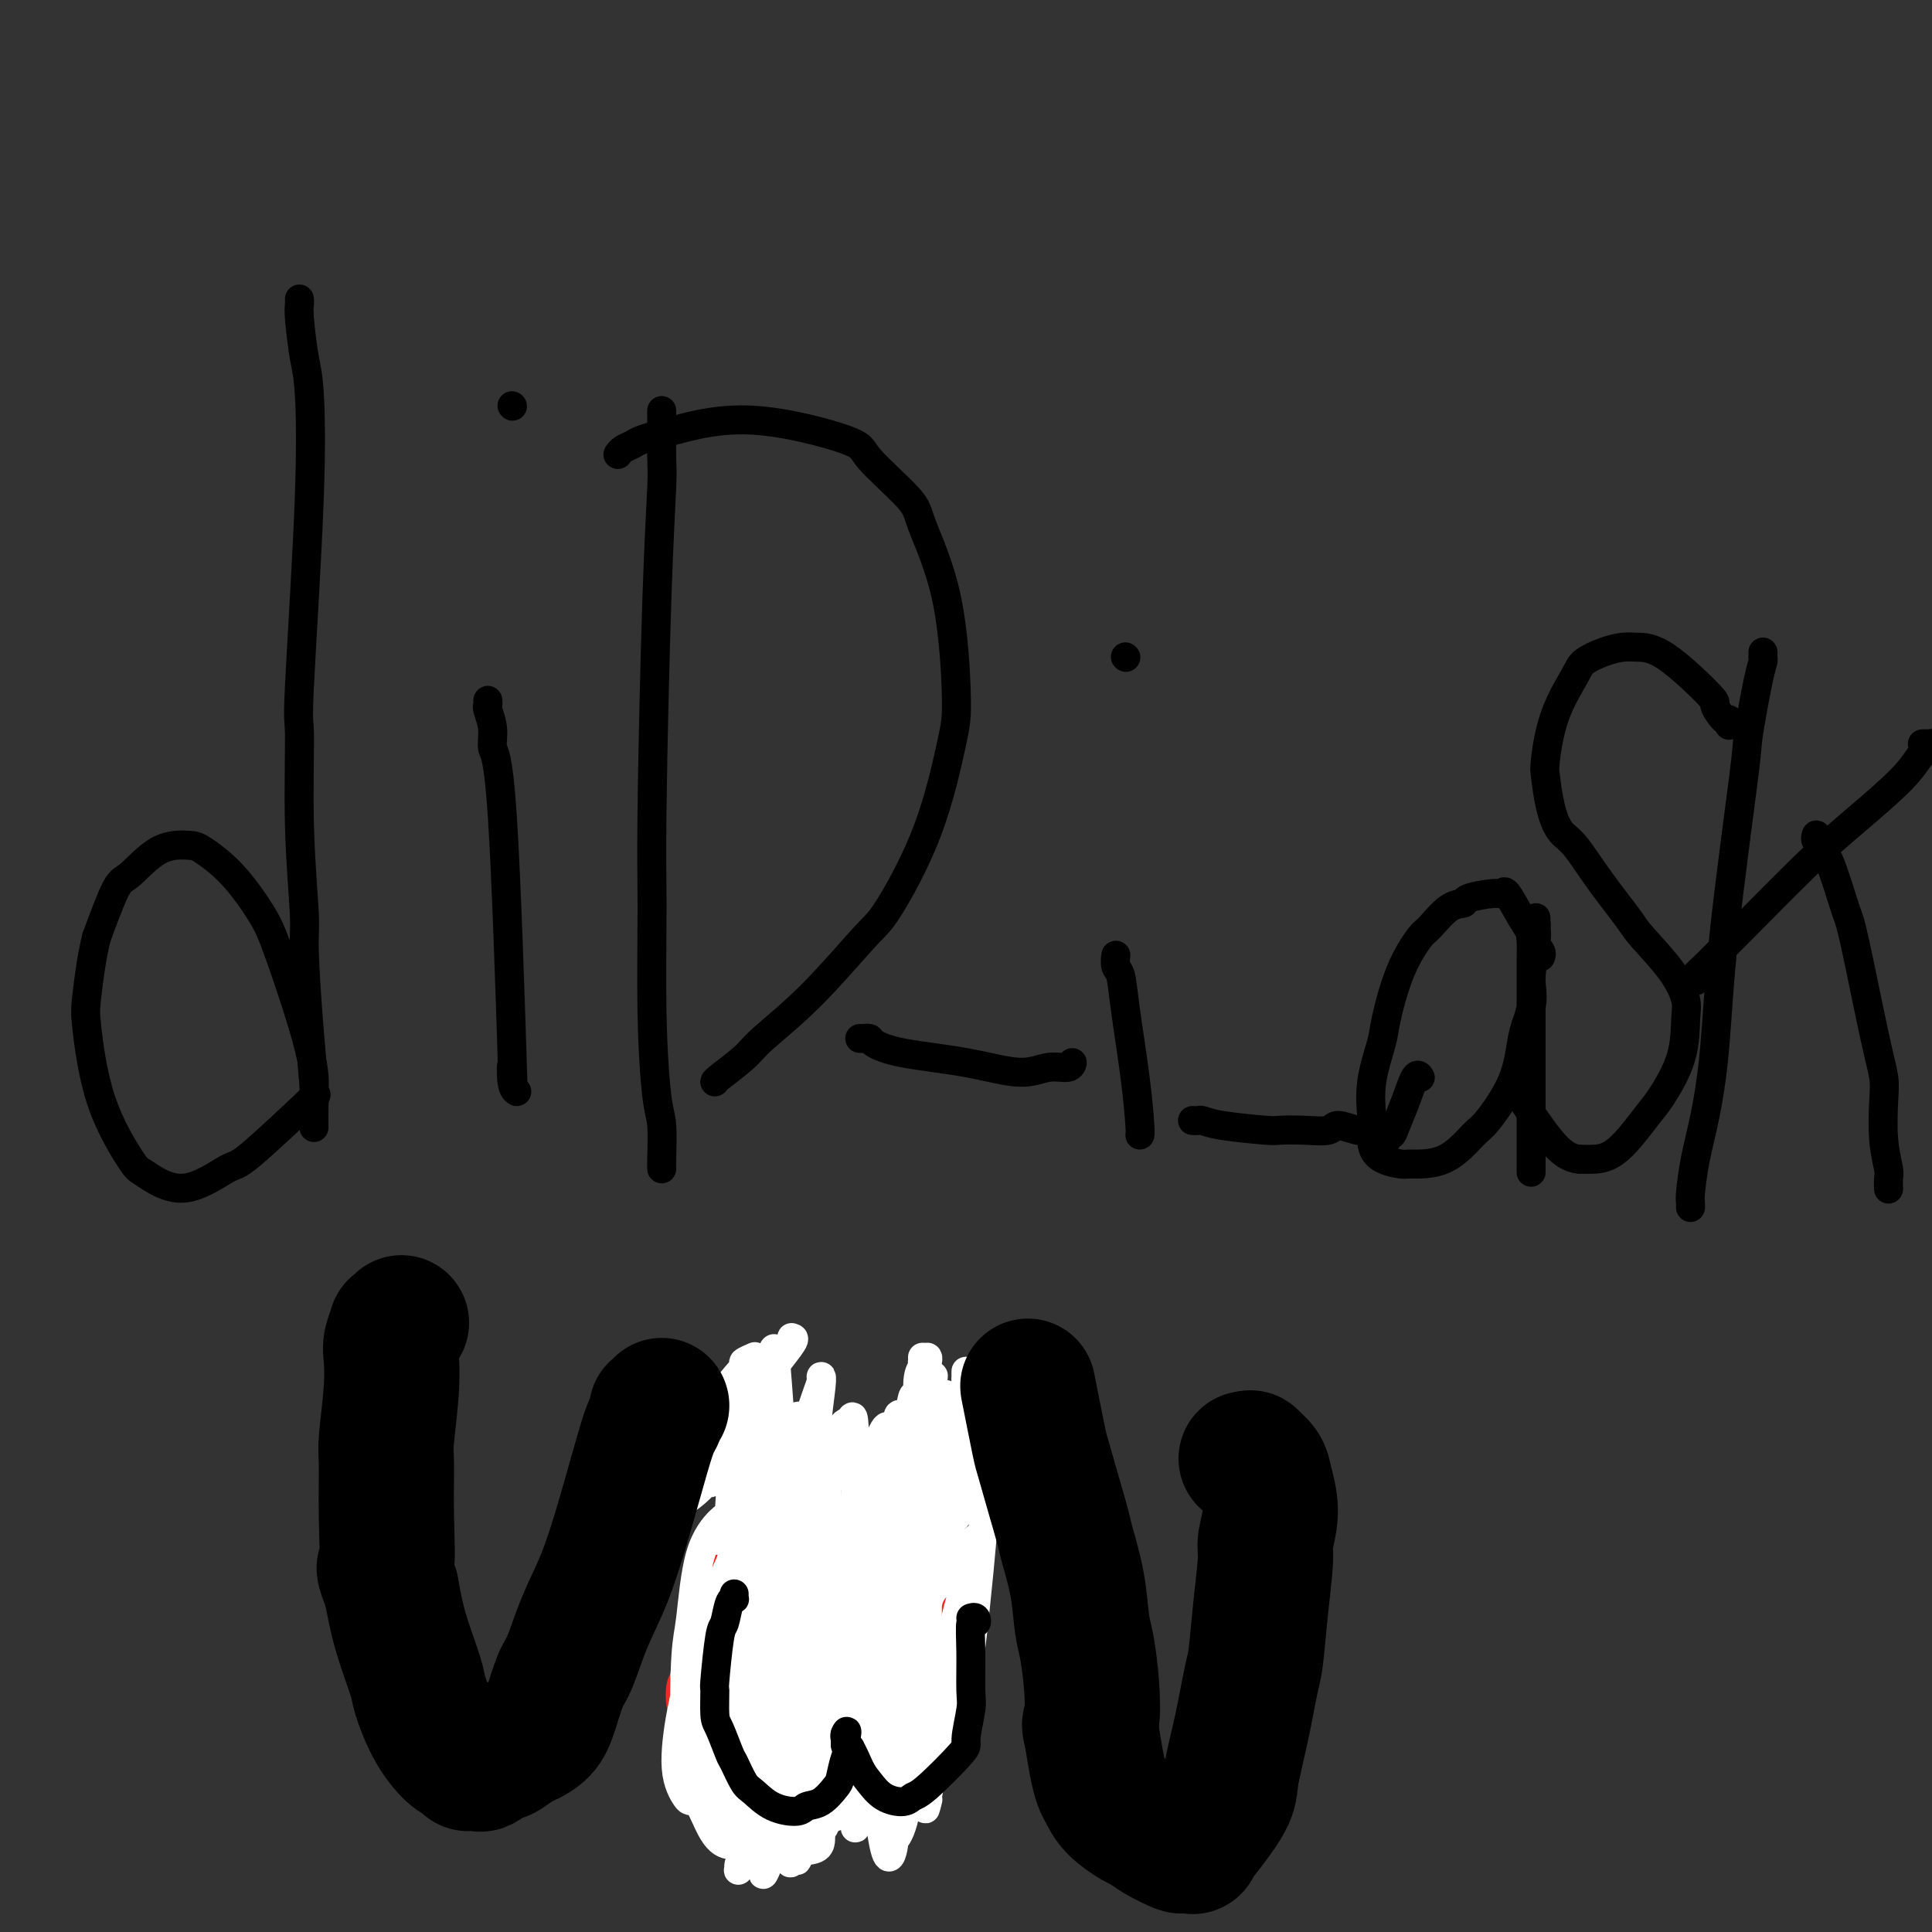 <svg viewBox='0 0 400 400' version='1.1' xmlns='http://www.w3.org/2000/svg' xmlns:xlink='http://www.w3.org/1999/xlink'><rect x="0" y="0" width="400" height="400" fill="#333333" stroke="none"/><g fill='none' stroke='#000000' stroke-width='6' stroke-linecap='round' stroke-linejoin='round'><path d='M62,62c-0.006,-0.080 -0.013,-0.159 0,0c0.013,0.159 0.044,0.558 0,1c-0.044,0.442 -0.163,0.927 0,3c0.163,2.073 0.608,5.736 1,8c0.392,2.264 0.731,3.131 1,7c0.269,3.869 0.468,10.742 0,23c-0.468,12.258 -1.604,29.903 -2,38c-0.396,8.097 -0.051,6.646 0,10c0.051,3.354 -0.193,11.514 0,19c0.193,7.486 0.822,14.296 1,18c0.178,3.704 -0.096,4.300 0,8c0.096,3.700 0.562,10.505 1,16c0.438,5.495 0.850,9.679 1,12c0.150,2.321 0.040,2.777 0,4c-0.040,1.223 -0.011,3.212 0,4c0.011,0.788 0.002,0.376 0,0c-0.002,-0.376 0.001,-0.716 0,-1c-0.001,-0.284 -0.006,-0.511 0,-1c0.006,-0.489 0.023,-1.239 0,-2c-0.023,-0.761 -0.086,-1.532 0,-3c0.086,-1.468 0.321,-3.633 -1,-9c-1.321,-5.367 -4.199,-13.935 -6,-19c-1.801,-5.065 -2.524,-6.626 -4,-9c-1.476,-2.374 -3.704,-5.561 -6,-8c-2.296,-2.439 -4.658,-4.132 -6,-5c-1.342,-0.868 -1.663,-0.912 -3,-1c-1.337,-0.088 -3.688,-0.219 -6,1c-2.312,1.219 -4.584,3.790 -6,5c-1.416,1.210 -1.976,1.060 -3,3c-1.024,1.940 -2.512,5.970 -4,10'/><path d='M20,194c-1.047,4.034 -1.666,9.119 -2,12c-0.334,2.881 -0.383,3.558 0,7c0.383,3.442 1.199,9.650 3,15c1.801,5.350 4.587,9.843 6,12c1.413,2.157 1.453,1.977 3,3c1.547,1.023 4.602,3.249 8,3c3.398,-0.249 7.137,-2.974 9,-4c1.863,-1.026 1.848,-0.353 5,-3c3.152,-2.647 9.472,-8.613 12,-11c2.528,-2.387 1.264,-1.193 0,0'/><path d='M101,145c0.034,0.401 0.067,0.801 0,1c-0.067,0.199 -0.235,0.196 0,1c0.235,0.804 0.872,2.414 1,4c0.128,1.586 -0.254,3.150 0,4c0.254,0.850 1.144,0.988 2,14c0.856,13.012 1.680,38.898 2,49c0.320,10.102 0.137,4.419 0,3c-0.137,-1.419 -0.229,1.426 0,3c0.229,1.574 0.780,1.878 1,2c0.220,0.122 0.110,0.061 0,0'/><path d='M106,84c0.000,0.000 0.100,0.100 0.1,0.1'/><path d='M137,85c0.000,0.327 0.001,0.654 0,1c-0.001,0.346 -0.003,0.711 0,1c0.003,0.289 0.011,0.502 0,2c-0.011,1.498 -0.041,4.281 0,6c0.041,1.719 0.154,2.373 0,6c-0.154,3.627 -0.574,10.228 -1,23c-0.426,12.772 -0.856,31.714 -1,43c-0.144,11.286 0.000,14.915 0,21c-0.000,6.085 -0.144,14.625 0,22c0.144,7.375 0.574,13.584 1,17c0.426,3.416 0.846,4.039 1,6c0.154,1.961 0.041,5.259 0,7c-0.041,1.741 -0.012,1.926 0,2c0.012,0.074 0.006,0.037 0,0'/><path d='M128,94c-0.060,0.088 -0.120,0.177 0,0c0.120,-0.177 0.420,-0.619 1,-1c0.580,-0.381 1.438,-0.702 2,-1c0.562,-0.298 0.826,-0.573 2,-1c1.174,-0.427 3.257,-1.005 7,-2c3.743,-0.995 9.146,-2.405 16,-2c6.854,0.405 15.160,2.626 19,4c3.840,1.374 3.215,1.900 5,4c1.785,2.100 5.980,5.772 8,8c2.020,2.228 1.864,3.010 3,6c1.136,2.990 3.563,8.188 5,15c1.437,6.812 1.885,15.238 2,20c0.115,4.762 -0.103,5.859 -1,10c-0.897,4.141 -2.474,11.325 -5,18c-2.526,6.675 -6.000,12.840 -8,16c-2.000,3.160 -2.526,3.316 -5,6c-2.474,2.684 -6.898,7.896 -11,12c-4.102,4.104 -7.884,7.100 -10,9c-2.116,1.900 -2.567,2.705 -4,4c-1.433,1.295 -3.847,3.079 -5,4c-1.153,0.921 -1.044,0.977 -1,1c0.044,0.023 0.022,0.011 0,0'/><path d='M178,215c0.452,-0.005 0.904,-0.009 1,0c0.096,0.009 -0.163,0.032 0,0c0.163,-0.032 0.748,-0.119 1,0c0.252,0.119 0.170,0.445 1,1c0.830,0.555 2.573,1.341 6,2c3.427,0.659 8.540,1.192 13,2c4.460,0.808 8.267,1.890 11,2c2.733,0.110 4.392,-0.754 6,-1c1.608,-0.246 3.164,0.126 4,0c0.836,-0.126 0.953,-0.750 1,-1c0.047,-0.250 0.023,-0.125 0,0'/><path d='M231,198c0.026,-0.198 0.052,-0.395 0,0c-0.052,0.395 -0.182,1.384 0,2c0.182,0.616 0.676,0.859 1,2c0.324,1.141 0.479,3.181 1,7c0.521,3.819 1.408,9.415 2,14c0.592,4.585 0.891,8.157 1,10c0.109,1.843 0.029,1.958 0,2c-0.029,0.042 -0.008,0.012 0,0c0.008,-0.012 0.004,-0.006 0,0'/><path d='M233,136c0.000,0.000 0.100,0.100 0.1,0.1'/><path d='M247,232c-0.097,-0.006 -0.194,-0.012 0,0c0.194,0.012 0.679,0.042 1,0c0.321,-0.042 0.478,-0.155 1,0c0.522,0.155 1.408,0.579 4,1c2.592,0.421 6.891,0.840 9,1c2.109,0.160 2.028,0.061 3,0c0.972,-0.061 2.996,-0.083 5,0c2.004,0.083 3.987,0.271 5,0c1.013,-0.271 1.055,-1.000 2,-1c0.945,0.000 2.793,0.731 4,1c1.207,0.269 1.773,0.077 2,0c0.227,-0.077 0.113,-0.038 0,0'/><path d='M287,236c0.026,0.122 0.051,0.243 0,0c-0.051,-0.243 -0.179,-0.851 0,-1c0.179,-0.149 0.665,0.160 1,0c0.335,-0.160 0.521,-0.789 1,-2c0.479,-1.211 1.253,-3.004 2,-5c0.747,-1.996 1.468,-4.195 2,-5c0.532,-0.805 0.875,-0.216 1,0c0.125,0.216 0.034,0.058 0,0c-0.034,-0.058 -0.010,-0.017 0,0c0.010,0.017 0.005,0.008 0,0'/><path d='M319,198c-0.035,0.083 -0.071,0.166 0,0c0.071,-0.166 0.247,-0.581 0,-1c-0.247,-0.419 -0.917,-0.840 -1,-1c-0.083,-0.160 0.420,-0.058 0,-1c-0.420,-0.942 -1.763,-2.929 -3,-5c-1.237,-2.071 -2.368,-4.225 -3,-5c-0.632,-0.775 -0.765,-0.169 -1,0c-0.235,0.169 -0.570,-0.098 -2,0c-1.430,0.098 -3.953,0.561 -5,1c-1.047,0.439 -0.618,0.853 -1,1c-0.382,0.147 -1.573,0.028 -3,1c-1.427,0.972 -3.088,3.036 -4,4c-0.912,0.964 -1.075,0.828 -2,2c-0.925,1.172 -2.612,3.652 -4,7c-1.388,3.348 -2.477,7.566 -3,10c-0.523,2.434 -0.481,3.086 -1,5c-0.519,1.914 -1.599,5.091 -2,8c-0.401,2.909 -0.123,5.550 0,7c0.123,1.450 0.092,1.710 0,3c-0.092,1.290 -0.246,3.610 1,5c1.246,1.390 3.892,1.849 5,2c1.108,0.151 0.678,-0.007 2,0c1.322,0.007 4.396,0.179 7,-1c2.604,-1.179 4.739,-3.708 6,-5c1.261,-1.292 1.647,-1.346 3,-3c1.353,-1.654 3.672,-4.907 5,-8c1.328,-3.093 1.665,-6.027 2,-8c0.335,-1.973 0.667,-2.987 1,-4'/><path d='M316,212c1.868,-5.150 1.036,-6.525 1,-9c-0.036,-2.475 0.722,-6.051 1,-8c0.278,-1.949 0.075,-2.270 0,-3c-0.075,-0.730 -0.024,-1.868 0,-2c0.024,-0.132 0.021,0.740 0,1c-0.021,0.260 -0.058,-0.094 0,0c0.058,0.094 0.212,0.635 0,1c-0.212,0.365 -0.789,0.555 -1,1c-0.211,0.445 -0.057,1.146 0,2c0.057,0.854 0.015,1.860 0,5c-0.015,3.140 -0.004,8.414 0,12c0.004,3.586 0.001,5.483 0,11c-0.001,5.517 -0.000,14.655 0,18c0.000,3.345 0.000,0.897 0,0c-0.000,-0.897 -0.000,-0.241 0,0c0.000,0.241 0.000,0.069 0,0c-0.000,-0.069 -0.000,-0.034 0,0'/><path d='M358,150c-0.012,0.138 -0.024,0.275 0,0c0.024,-0.275 0.083,-0.964 0,-1c-0.083,-0.036 -0.308,0.579 -1,0c-0.692,-0.579 -1.850,-2.352 -2,-3c-0.150,-0.648 0.709,-0.172 -1,-2c-1.709,-1.828 -5.985,-5.962 -9,-8c-3.015,-2.038 -4.770,-1.980 -6,-2c-1.230,-0.020 -1.936,-0.117 -3,0c-1.064,0.117 -2.485,0.447 -4,1c-1.515,0.553 -3.125,1.328 -4,2c-0.875,0.672 -1.017,1.242 -2,3c-0.983,1.758 -2.808,4.705 -4,8c-1.192,3.295 -1.751,6.938 -2,9c-0.249,2.062 -0.187,2.543 0,4c0.187,1.457 0.498,3.889 1,6c0.502,2.111 1.195,3.902 2,5c0.805,1.098 1.724,1.502 3,3c1.276,1.498 2.910,4.088 5,7c2.090,2.912 4.637,6.144 6,8c1.363,1.856 1.542,2.334 3,4c1.458,1.666 4.195,4.519 6,7c1.805,2.481 2.677,4.589 3,6c0.323,1.411 0.096,2.126 0,4c-0.096,1.874 -0.063,4.909 -1,8c-0.937,3.091 -2.845,6.240 -4,8c-1.155,1.760 -1.557,2.132 -3,4c-1.443,1.868 -3.927,5.234 -6,7c-2.073,1.766 -3.735,1.933 -5,2c-1.265,0.067 -2.132,0.033 -3,0'/><path d='M327,240c-2.298,-0.179 -4.042,-1.625 -6,-4c-1.958,-2.375 -4.131,-5.679 -5,-7c-0.869,-1.321 -0.435,-0.661 0,0'/><path d='M365,135c0.004,0.443 0.008,0.887 0,1c-0.008,0.113 -0.027,-0.103 0,0c0.027,0.103 0.099,0.526 0,1c-0.099,0.474 -0.368,0.998 -1,4c-0.632,3.002 -1.625,8.481 -2,11c-0.375,2.519 -0.131,2.078 -1,9c-0.869,6.922 -2.849,21.206 -4,32c-1.151,10.794 -1.471,18.096 -2,24c-0.529,5.904 -1.266,10.409 -2,14c-0.734,3.591 -1.465,6.269 -2,9c-0.535,2.731 -0.875,5.516 -1,7c-0.125,1.484 -0.034,1.669 0,2c0.034,0.331 0.010,0.809 0,1c-0.010,0.191 -0.005,0.096 0,0'/><path d='M351,203c0.051,0.062 0.102,0.125 0,0c-0.102,-0.125 -0.358,-0.436 0,-1c0.358,-0.564 1.328,-1.381 2,-2c0.672,-0.619 1.044,-1.039 2,-2c0.956,-0.961 2.496,-2.464 6,-6c3.504,-3.536 8.971,-9.104 13,-13c4.029,-3.896 6.620,-6.119 10,-9c3.380,-2.881 7.547,-6.418 10,-9c2.453,-2.582 3.190,-4.209 4,-5c0.810,-0.791 1.691,-0.748 2,-1c0.309,-0.252 0.044,-0.800 0,-1c-0.044,-0.200 0.133,-0.054 0,0c-0.133,0.054 -0.574,0.014 -1,0c-0.426,-0.014 -0.836,-0.004 -1,0c-0.164,0.004 -0.082,0.002 0,0'/><path d='M376,173c0.033,-0.118 0.066,-0.235 0,0c-0.066,0.235 -0.232,0.823 0,1c0.232,0.177 0.861,-0.056 1,0c0.139,0.056 -0.212,0.400 0,1c0.212,0.600 0.989,1.455 2,4c1.011,2.545 2.257,6.782 3,9c0.743,2.218 0.983,2.419 2,7c1.017,4.581 2.812,13.542 4,19c1.188,5.458 1.768,7.412 2,9c0.232,1.588 0.115,2.811 0,5c-0.115,2.189 -0.227,5.343 0,8c0.227,2.657 0.793,4.817 1,6c0.207,1.183 0.056,1.389 0,2c-0.056,0.611 -0.015,1.626 0,2c0.015,0.374 0.004,0.107 0,0c-0.004,-0.107 -0.002,-0.053 0,0'/></g>
<g fill='none' stroke='#EE2B24' stroke-width='6' stroke-linecap='round' stroke-linejoin='round'><path d='M87,272c0.087,0.318 0.174,0.636 0,1c-0.174,0.364 -0.609,0.774 -1,1c-0.391,0.226 -0.738,0.268 -1,1c-0.262,0.732 -0.439,2.154 -1,6c-0.561,3.846 -1.506,10.115 -2,13c-0.494,2.885 -0.536,2.387 -1,10c-0.464,7.613 -1.351,23.336 -1,34c0.351,10.664 1.941,16.268 3,19c1.059,2.732 1.586,2.591 3,4c1.414,1.409 3.713,4.368 6,6c2.287,1.632 4.562,1.937 6,2c1.438,0.063 2.040,-0.118 4,-1c1.960,-0.882 5.278,-2.467 8,-5c2.722,-2.533 4.848,-6.016 6,-8c1.152,-1.984 1.331,-2.471 2,-5c0.669,-2.529 1.828,-7.101 3,-13c1.172,-5.899 2.356,-13.125 3,-17c0.644,-3.875 0.747,-4.397 1,-8c0.253,-3.603 0.656,-10.286 1,-15c0.344,-4.714 0.628,-7.459 1,-9c0.372,-1.541 0.832,-1.877 1,-2c0.168,-0.123 0.045,-0.033 0,0c-0.045,0.033 -0.012,0.009 0,0c0.012,-0.009 0.003,-0.003 0,0c-0.003,0.003 -0.002,0.001 0,0'/><path d='M151,306c0.026,0.338 0.052,0.676 0,1c-0.052,0.324 -0.183,0.634 0,1c0.183,0.366 0.679,0.788 1,2c0.321,1.212 0.466,3.214 1,7c0.534,3.786 1.457,9.356 2,14c0.543,4.644 0.706,8.364 1,13c0.294,4.636 0.720,10.190 1,14c0.280,3.810 0.415,5.877 1,8c0.585,2.123 1.619,4.301 2,5c0.381,0.699 0.109,-0.083 0,0c-0.109,0.083 -0.054,1.030 0,1c0.054,-0.030 0.107,-1.039 0,-1c-0.107,0.039 -0.375,1.125 0,1c0.375,-0.125 1.394,-1.461 2,-2c0.606,-0.539 0.800,-0.280 1,-1c0.200,-0.720 0.407,-2.418 1,-4c0.593,-1.582 1.573,-3.047 2,-4c0.427,-0.953 0.300,-1.394 1,-3c0.700,-1.606 2.226,-4.378 3,-6c0.774,-1.622 0.796,-2.095 1,-3c0.204,-0.905 0.590,-2.244 1,-3c0.410,-0.756 0.845,-0.931 1,-1c0.155,-0.069 0.029,-0.033 0,0c-0.029,0.033 0.037,0.064 0,0c-0.037,-0.064 -0.178,-0.221 0,0c0.178,0.221 0.677,0.822 1,1c0.323,0.178 0.472,-0.068 1,1c0.528,1.068 1.437,3.448 2,5c0.563,1.552 0.782,2.276 1,3'/><path d='M178,355c1.770,3.704 3.196,8.465 4,11c0.804,2.535 0.986,2.843 1,3c0.014,0.157 -0.140,0.161 0,0c0.140,-0.161 0.575,-0.489 1,0c0.425,0.489 0.839,1.793 1,2c0.161,0.207 0.069,-0.684 0,-1c-0.069,-0.316 -0.114,-0.059 0,0c0.114,0.059 0.388,-0.081 1,-2c0.612,-1.919 1.564,-5.619 2,-7c0.436,-1.381 0.357,-0.445 1,-5c0.643,-4.555 2.008,-14.601 3,-21c0.992,-6.399 1.610,-9.150 2,-11c0.390,-1.850 0.553,-2.800 1,-5c0.447,-2.200 1.178,-5.651 2,-8c0.822,-2.349 1.736,-3.596 2,-4c0.264,-0.404 -0.122,0.035 0,0c0.122,-0.035 0.751,-0.545 1,-1c0.249,-0.455 0.118,-0.854 0,-1c-0.118,-0.146 -0.224,-0.039 0,0c0.224,0.039 0.778,0.011 1,0c0.222,-0.011 0.111,-0.006 0,0'/><path d='M214,296c0.002,0.430 0.005,0.860 0,1c-0.005,0.140 -0.016,-0.009 0,0c0.016,0.009 0.060,0.177 0,1c-0.060,0.823 -0.223,2.299 0,5c0.223,2.701 0.830,6.625 1,9c0.170,2.375 -0.099,3.200 0,8c0.099,4.800 0.566,13.574 1,20c0.434,6.426 0.837,10.504 1,13c0.163,2.496 0.087,3.410 1,6c0.913,2.590 2.815,6.855 5,10c2.185,3.145 4.653,5.168 6,6c1.347,0.832 1.574,0.473 3,1c1.426,0.527 4.052,1.942 6,3c1.948,1.058 3.216,1.761 4,2c0.784,0.239 1.082,0.015 2,0c0.918,-0.015 2.455,0.179 4,-1c1.545,-1.179 3.097,-3.732 4,-5c0.903,-1.268 1.155,-1.250 2,-3c0.845,-1.750 2.282,-5.267 3,-9c0.718,-3.733 0.717,-7.682 1,-10c0.283,-2.318 0.850,-3.005 1,-6c0.150,-2.995 -0.118,-8.298 0,-14c0.118,-5.702 0.620,-11.805 1,-15c0.380,-3.195 0.638,-3.483 1,-6c0.362,-2.517 0.829,-7.262 1,-10c0.171,-2.738 0.046,-3.468 0,-4c-0.046,-0.532 -0.013,-0.866 0,-1c0.013,-0.134 0.007,-0.067 0,0'/><path d='M262,297c0.774,-10.215 0.207,-2.751 0,0c-0.207,2.751 -0.056,0.789 0,0c0.056,-0.789 0.015,-0.405 0,0c-0.015,0.405 -0.004,0.830 0,1c0.004,0.170 0.002,0.085 0,0'/></g>
<g fill='none' stroke='#FFFFFF' stroke-width='6' stroke-linecap='round' stroke-linejoin='round'><path d='M187,293c0.122,0.051 0.244,0.101 0,0c-0.244,-0.101 -0.853,-0.354 -1,0c-0.147,0.354 0.168,1.316 0,3c-0.168,1.684 -0.818,4.091 -1,6c-0.182,1.909 0.105,3.322 0,7c-0.105,3.678 -0.602,9.623 -1,19c-0.398,9.377 -0.696,22.188 -1,28c-0.304,5.812 -0.614,4.626 -1,6c-0.386,1.374 -0.847,5.308 -1,7c-0.153,1.692 0.001,1.141 0,1c-0.001,-0.141 -0.159,0.129 0,0c0.159,-0.129 0.635,-0.657 1,-2c0.365,-1.343 0.620,-3.501 1,-5c0.380,-1.499 0.885,-2.340 1,-4c0.115,-1.660 -0.162,-4.140 1,-17c1.162,-12.860 3.761,-36.102 5,-46c1.239,-9.898 1.117,-6.454 1,-6c-0.117,0.454 -0.227,-2.081 0,-4c0.227,-1.919 0.793,-3.220 1,-4c0.207,-0.780 0.056,-1.038 0,-1c-0.056,0.038 -0.015,0.373 0,1c0.015,0.627 0.005,1.547 0,2c-0.005,0.453 -0.004,0.441 0,1c0.004,0.559 0.011,1.689 0,5c-0.011,3.311 -0.042,8.801 0,11c0.042,2.199 0.156,1.105 0,9c-0.156,7.895 -0.580,24.779 -1,36c-0.420,11.221 -0.834,16.777 -1,19c-0.166,2.223 -0.083,1.111 0,0'/><path d='M190,365c-0.372,12.733 -0.303,3.065 0,-1c0.303,-4.065 0.839,-2.526 1,-2c0.161,0.526 -0.054,0.038 0,-1c0.054,-1.038 0.378,-2.627 1,-6c0.622,-3.373 1.541,-8.529 2,-12c0.459,-3.471 0.459,-5.256 1,-12c0.541,-6.744 1.624,-18.446 2,-23c0.376,-4.554 0.045,-1.960 0,-1c-0.045,0.960 0.196,0.285 0,0c-0.196,-0.285 -0.831,-0.179 -1,0c-0.169,0.179 0.127,0.432 0,1c-0.127,0.568 -0.676,1.449 -1,2c-0.324,0.551 -0.423,0.770 -1,4c-0.577,3.230 -1.633,9.470 -2,12c-0.367,2.530 -0.046,1.349 -1,9c-0.954,7.651 -3.184,24.132 -4,31c-0.816,6.868 -0.219,4.122 0,4c0.219,-0.122 0.059,2.381 0,3c-0.059,0.619 -0.017,-0.646 0,-1c0.017,-0.354 0.008,0.204 0,0c-0.008,-0.204 -0.017,-1.171 0,-3c0.017,-1.829 0.058,-4.522 0,-6c-0.058,-1.478 -0.215,-1.742 0,-6c0.215,-4.258 0.801,-12.511 1,-21c0.199,-8.489 0.011,-17.213 0,-21c-0.011,-3.787 0.156,-2.636 0,-3c-0.156,-0.364 -0.636,-2.241 -1,-3c-0.364,-0.759 -0.613,-0.399 -1,0c-0.387,0.399 -0.912,0.838 -1,1c-0.088,0.162 0.261,0.046 0,1c-0.261,0.954 -1.130,2.977 -2,5'/><path d='M183,316c-1.335,3.182 -2.673,7.635 -3,9c-0.327,1.365 0.356,-0.360 -1,8c-1.356,8.360 -4.753,26.804 -6,34c-1.247,7.196 -0.344,3.145 0,2c0.344,-1.145 0.130,0.617 0,1c-0.130,0.383 -0.176,-0.613 0,-1c0.176,-0.387 0.572,-0.165 1,-1c0.428,-0.835 0.886,-2.728 1,-4c0.114,-1.272 -0.115,-1.923 0,-3c0.115,-1.077 0.575,-2.580 1,-5c0.425,-2.420 0.815,-5.758 1,-17c0.185,-11.242 0.165,-30.390 0,-39c-0.165,-8.610 -0.475,-6.682 -1,-6c-0.525,0.682 -1.266,0.120 -2,2c-0.734,1.880 -1.462,6.204 -2,8c-0.538,1.796 -0.887,1.063 -1,7c-0.113,5.937 0.008,18.543 0,29c-0.008,10.457 -0.145,18.765 0,23c0.145,4.235 0.574,4.397 1,6c0.426,1.603 0.850,4.647 1,6c0.150,1.353 0.026,1.014 0,1c-0.026,-0.014 0.047,0.296 0,0c-0.047,-0.296 -0.213,-1.199 0,-2c0.213,-0.801 0.804,-1.499 1,-2c0.196,-0.501 -0.003,-0.804 0,-2c0.003,-1.196 0.208,-3.285 0,-8c-0.208,-4.715 -0.829,-12.056 -1,-16c-0.171,-3.944 0.109,-4.490 -1,-13c-1.109,-8.510 -3.606,-24.983 -6,-31c-2.394,-6.017 -4.684,-1.576 -6,1c-1.316,2.576 -1.658,3.288 -2,4'/><path d='M158,307c-1.958,3.106 -2.852,8.371 -4,15c-1.148,6.629 -2.550,14.623 -3,19c-0.450,4.377 0.053,5.137 0,9c-0.053,3.863 -0.662,10.828 0,16c0.662,5.172 2.595,8.550 3,11c0.405,2.450 -0.719,3.972 2,5c2.719,1.028 9.280,1.563 12,1c2.720,-0.563 1.599,-2.222 2,-6c0.401,-3.778 2.326,-9.673 3,-17c0.674,-7.327 0.098,-16.084 0,-21c-0.098,-4.916 0.282,-5.989 0,-11c-0.282,-5.011 -1.225,-13.959 -2,-20c-0.775,-6.041 -1.382,-9.175 -2,-11c-0.618,-1.825 -1.249,-2.340 -2,-3c-0.751,-0.660 -1.624,-1.465 -3,0c-1.376,1.465 -3.257,5.201 -4,7c-0.743,1.799 -0.348,1.663 -1,6c-0.652,4.337 -2.349,13.149 -3,21c-0.651,7.851 -0.254,14.742 0,19c0.254,4.258 0.366,5.884 1,10c0.634,4.116 1.792,10.721 3,15c1.208,4.279 2.468,6.233 3,7c0.532,0.767 0.336,0.349 1,0c0.664,-0.349 2.188,-0.627 3,-3c0.812,-2.373 0.910,-6.839 1,-9c0.090,-2.161 0.170,-2.015 0,-8c-0.170,-5.985 -0.592,-18.099 -2,-28c-1.408,-9.901 -3.802,-17.589 -5,-22c-1.198,-4.411 -1.199,-5.546 -2,-8c-0.801,-2.454 -2.400,-6.227 -4,-10'/><path d='M155,291c-1.880,-6.211 -1.079,-1.738 -1,0c0.079,1.738 -0.563,0.741 -1,1c-0.437,0.259 -0.670,1.773 -1,6c-0.330,4.227 -0.759,11.168 -1,15c-0.241,3.832 -0.294,4.557 0,11c0.294,6.443 0.937,18.606 2,27c1.063,8.394 2.547,13.019 4,17c1.453,3.981 2.876,7.318 4,9c1.124,1.682 1.948,1.710 3,1c1.052,-0.710 2.333,-2.156 3,-3c0.667,-0.844 0.720,-1.085 1,-4c0.280,-2.915 0.786,-8.505 0,-16c-0.786,-7.495 -2.865,-16.897 -4,-22c-1.135,-5.103 -1.327,-5.907 -2,-10c-0.673,-4.093 -1.825,-11.476 -3,-17c-1.175,-5.524 -2.371,-9.191 -3,-11c-0.629,-1.809 -0.690,-1.760 -1,-2c-0.310,-0.240 -0.867,-0.769 -1,0c-0.133,0.769 0.160,2.836 0,4c-0.160,1.164 -0.772,1.424 -1,3c-0.228,1.576 -0.072,4.467 0,10c0.072,5.533 0.058,13.707 0,20c-0.058,6.293 -0.161,10.705 1,18c1.161,7.295 3.586,17.473 5,22c1.414,4.527 1.818,3.403 2,3c0.182,-0.403 0.144,-0.087 1,0c0.856,0.087 2.608,-0.057 4,-3c1.392,-2.943 2.425,-8.686 3,-12c0.575,-3.314 0.693,-4.200 1,-9c0.307,-4.800 0.802,-13.514 1,-20c0.198,-6.486 0.099,-10.743 0,-15'/><path d='M171,314c0.313,-7.578 0.095,-4.523 0,-4c-0.095,0.523 -0.068,-1.485 0,-2c0.068,-0.515 0.175,0.465 0,1c-0.175,0.535 -0.634,0.627 -1,1c-0.366,0.373 -0.640,1.027 -1,4c-0.360,2.973 -0.806,8.264 -1,10c-0.194,1.736 -0.137,-0.085 -1,7c-0.863,7.085 -2.645,23.074 -3,34c-0.355,10.926 0.716,16.787 1,19c0.284,2.213 -0.219,0.776 0,0c0.219,-0.776 1.158,-0.891 2,-3c0.842,-2.109 1.586,-6.212 2,-8c0.414,-1.788 0.500,-1.262 1,-7c0.500,-5.738 1.416,-17.740 3,-29c1.584,-11.260 3.835,-21.779 5,-27c1.165,-5.221 1.242,-5.144 2,-7c0.758,-1.856 2.196,-5.645 3,-7c0.804,-1.355 0.975,-0.277 1,0c0.025,0.277 -0.094,-0.248 0,0c0.094,0.248 0.402,1.270 0,3c-0.402,1.730 -1.515,4.167 -2,6c-0.485,1.833 -0.341,3.060 -1,7c-0.659,3.940 -2.120,10.593 -4,21c-1.880,10.407 -4.179,24.567 -5,31c-0.821,6.433 -0.163,5.138 0,5c0.163,-0.138 -0.168,0.879 0,1c0.168,0.121 0.835,-0.655 1,-1c0.165,-0.345 -0.172,-0.257 0,-1c0.172,-0.743 0.854,-2.315 2,-5c1.146,-2.685 2.756,-6.481 4,-10c1.244,-3.519 2.122,-6.759 3,-10'/><path d='M182,343c3.751,-10.331 8.130,-23.157 12,-33c3.870,-9.843 7.233,-16.702 9,-20c1.767,-3.298 1.939,-3.035 2,-3c0.061,0.035 0.012,-0.157 0,0c-0.012,0.157 0.013,0.662 0,1c-0.013,0.338 -0.066,0.507 0,1c0.066,0.493 0.249,1.310 0,4c-0.249,2.690 -0.932,7.253 -1,9c-0.068,1.747 0.479,0.679 0,8c-0.479,7.321 -1.985,23.030 -3,31c-1.015,7.970 -1.540,8.202 -2,9c-0.460,0.798 -0.855,2.163 -1,3c-0.145,0.837 -0.040,1.145 0,1c0.040,-0.145 0.013,-0.743 0,-1c-0.013,-0.257 -0.014,-0.172 0,-1c0.014,-0.828 0.042,-2.567 0,-4c-0.042,-1.433 -0.155,-2.559 0,-5c0.155,-2.441 0.577,-6.195 0,-14c-0.577,-7.805 -2.155,-19.660 -3,-25c-0.845,-5.340 -0.959,-4.165 -1,-4c-0.041,0.165 -0.011,-0.681 0,-1c0.011,-0.319 0.003,-0.111 0,0c-0.003,0.111 -0.000,0.124 0,0c0.000,-0.124 -0.002,-0.385 0,0c0.002,0.385 0.008,1.417 0,2c-0.008,0.583 -0.030,0.718 0,2c0.030,1.282 0.113,3.711 0,6c-0.113,2.289 -0.422,4.438 -1,12c-0.578,7.562 -1.425,20.536 -2,29c-0.575,8.464 -0.879,12.418 -1,14c-0.121,1.582 -0.061,0.791 0,0'/><path d='M190,364c-0.380,9.713 0.668,1.994 1,-1c0.332,-2.994 -0.054,-1.263 0,-2c0.054,-0.737 0.547,-3.942 1,-6c0.453,-2.058 0.865,-2.968 1,-5c0.135,-2.032 -0.006,-5.187 1,-17c1.006,-11.813 3.158,-32.286 4,-40c0.842,-7.714 0.373,-2.669 0,-1c-0.373,1.669 -0.649,-0.037 -1,0c-0.351,0.037 -0.775,1.818 -1,3c-0.225,1.182 -0.250,1.764 -1,5c-0.750,3.236 -2.226,9.124 -3,11c-0.774,1.876 -0.846,-0.261 -3,9c-2.154,9.261 -6.391,29.921 -8,38c-1.609,8.079 -0.591,3.576 0,2c0.591,-1.576 0.756,-0.226 1,0c0.244,0.226 0.567,-0.671 1,-2c0.433,-1.329 0.975,-3.089 1,-4c0.025,-0.911 -0.466,-0.974 0,-3c0.466,-2.026 1.891,-6.014 3,-13c1.109,-6.986 1.902,-16.970 3,-27c1.098,-10.030 2.500,-20.106 3,-24c0.500,-3.894 0.097,-1.604 0,0c-0.097,1.604 0.110,2.524 0,3c-0.110,0.476 -0.538,0.508 -1,2c-0.462,1.492 -0.957,4.444 -2,10c-1.043,5.556 -2.633,13.715 -4,20c-1.367,6.285 -2.511,10.695 -4,19c-1.489,8.305 -3.324,20.505 -4,26c-0.676,5.495 -0.193,4.284 0,4c0.193,-0.284 0.097,0.358 0,1'/><path d='M178,372c-2.157,13.023 -0.049,3.082 1,-1c1.049,-4.082 1.041,-2.304 1,-2c-0.041,0.304 -0.114,-0.865 0,-2c0.114,-1.135 0.416,-2.236 1,-6c0.584,-3.764 1.451,-10.192 2,-13c0.549,-2.808 0.781,-1.997 2,-13c1.219,-11.003 3.425,-33.819 4,-42c0.575,-8.181 -0.482,-1.727 -1,1c-0.518,2.727 -0.496,1.726 -1,2c-0.504,0.274 -1.535,1.823 -3,6c-1.465,4.177 -3.364,10.984 -4,13c-0.636,2.016 -0.010,-0.758 -4,12c-3.990,12.758 -12.597,41.049 -16,53c-3.403,11.951 -1.603,7.563 -1,6c0.603,-1.563 0.008,-0.301 0,0c-0.008,0.301 0.573,-0.359 1,-2c0.427,-1.641 0.702,-4.261 1,-6c0.298,-1.739 0.620,-2.595 1,-6c0.380,-3.405 0.820,-9.358 2,-21c1.180,-11.642 3.101,-28.974 4,-39c0.899,-10.026 0.775,-12.747 1,-16c0.225,-3.253 0.800,-7.037 1,-9c0.200,-1.963 0.027,-2.105 0,-2c-0.027,0.105 0.092,0.457 0,1c-0.092,0.543 -0.396,1.278 -1,3c-0.604,1.722 -1.507,4.430 -2,6c-0.493,1.570 -0.574,2.001 -1,5c-0.426,2.999 -1.197,8.567 -2,19c-0.803,10.433 -1.639,25.732 -2,37c-0.361,11.268 -0.246,18.505 0,22c0.246,3.495 0.623,3.247 1,3'/><path d='M163,381c0.319,9.489 1.615,2.212 2,-1c0.385,-3.212 -0.142,-2.359 0,-3c0.142,-0.641 0.953,-2.774 1,-9c0.047,-6.226 -0.671,-16.543 -1,-22c-0.329,-5.457 -0.268,-6.053 -1,-17c-0.732,-10.947 -2.257,-32.245 -3,-42c-0.743,-9.755 -0.706,-7.968 -1,-7c-0.294,0.968 -0.921,1.116 -1,1c-0.079,-0.116 0.391,-0.497 0,1c-0.391,1.497 -1.642,4.872 -2,7c-0.358,2.128 0.178,3.010 0,6c-0.178,2.990 -1.070,8.088 -1,21c0.070,12.912 1.104,33.637 2,45c0.896,11.363 1.656,13.362 3,16c1.344,2.638 3.272,5.914 5,6c1.728,0.086 3.257,-3.018 4,-4c0.743,-0.982 0.700,0.159 2,-6c1.300,-6.159 3.943,-19.617 5,-25c1.057,-5.383 0.529,-2.692 0,0'/></g>
<g fill='none' stroke='#EE2B24' stroke-width='6' stroke-linecap='round' stroke-linejoin='round'><path d='M148,325c0.128,-0.105 0.256,-0.211 0,0c-0.256,0.211 -0.895,0.737 -1,1c-0.105,0.263 0.323,0.263 0,1c-0.323,0.737 -1.396,2.212 -2,3c-0.604,0.788 -0.737,0.889 -1,3c-0.263,2.111 -0.655,6.232 -1,9c-0.345,2.768 -0.642,4.184 -1,5c-0.358,0.816 -0.777,1.033 -1,2c-0.223,0.967 -0.249,2.683 0,4c0.249,1.317 0.773,2.236 1,3c0.227,0.764 0.157,1.372 1,2c0.843,0.628 2.597,1.274 4,2c1.403,0.726 2.454,1.531 3,2c0.546,0.469 0.588,0.601 1,1c0.412,0.399 1.193,1.064 2,1c0.807,-0.064 1.640,-0.856 2,-1c0.360,-0.144 0.247,0.358 1,0c0.753,-0.358 2.374,-1.578 4,-3c1.626,-1.422 3.259,-3.045 4,-4c0.741,-0.955 0.590,-1.243 1,-2c0.410,-0.757 1.382,-1.985 2,-3c0.618,-1.015 0.884,-1.817 1,-2c0.116,-0.183 0.084,0.252 0,0c-0.084,-0.252 -0.219,-1.192 0,-2c0.219,-0.808 0.791,-1.484 1,-2c0.209,-0.516 0.056,-0.870 0,-1c-0.056,-0.130 -0.015,-0.035 0,0c0.015,0.035 0.004,0.010 0,0c-0.004,-0.010 -0.002,-0.005 0,0'/><path d='M169,344c0.786,-1.652 0.251,0.218 0,1c-0.251,0.782 -0.218,0.476 0,1c0.218,0.524 0.622,1.879 1,3c0.378,1.121 0.729,2.006 1,3c0.271,0.994 0.462,2.095 1,3c0.538,0.905 1.423,1.615 2,2c0.577,0.385 0.845,0.447 1,1c0.155,0.553 0.198,1.597 2,2c1.802,0.403 5.364,0.163 7,0c1.636,-0.163 1.345,-0.250 2,-1c0.655,-0.750 2.254,-2.164 3,-3c0.746,-0.836 0.637,-1.094 1,-2c0.363,-0.906 1.197,-2.460 2,-4c0.803,-1.540 1.574,-3.066 2,-4c0.426,-0.934 0.506,-1.276 1,-2c0.494,-0.724 1.400,-1.828 2,-3c0.600,-1.172 0.893,-2.410 1,-3c0.107,-0.590 0.029,-0.532 0,-1c-0.029,-0.468 -0.008,-1.464 0,-2c0.008,-0.536 0.002,-0.613 0,-1c-0.002,-0.387 -0.001,-1.084 0,-1c0.001,0.084 0.000,0.950 0,1c-0.000,0.050 -0.000,-0.717 0,-1c0.000,-0.283 0.000,-0.081 0,0c-0.000,0.081 -0.000,0.040 0,0'/></g>
<g fill='none' stroke='#FFFFFF' stroke-width='6' stroke-linecap='round' stroke-linejoin='round'><path d='M191,281c0.010,0.442 0.021,0.883 0,1c-0.021,0.117 -0.073,-0.092 0,0c0.073,0.092 0.272,0.483 0,1c-0.272,0.517 -1.015,1.158 -1,4c0.015,2.842 0.789,7.885 1,10c0.211,2.115 -0.140,1.302 0,2c0.140,0.698 0.772,2.908 1,5c0.228,2.092 0.051,4.067 0,5c-0.051,0.933 0.023,0.824 0,2c-0.023,1.176 -0.143,3.639 0,5c0.143,1.361 0.550,1.622 1,2c0.450,0.378 0.943,0.872 1,1c0.057,0.128 -0.321,-0.112 0,0c0.321,0.112 1.340,0.576 2,1c0.660,0.424 0.961,0.807 1,1c0.039,0.193 -0.186,0.196 0,0c0.186,-0.196 0.781,-0.591 1,-1c0.219,-0.409 0.063,-0.831 0,-1c-0.063,-0.169 -0.031,-0.084 0,0'/><path d='M192,287c-0.001,-0.085 -0.002,-0.170 0,0c0.002,0.170 0.008,0.596 0,1c-0.008,0.404 -0.030,0.787 0,1c0.030,0.213 0.110,0.256 0,1c-0.110,0.744 -0.412,2.189 0,5c0.412,2.811 1.536,6.988 2,10c0.464,3.012 0.267,4.858 1,6c0.733,1.142 2.397,1.580 3,2c0.603,0.420 0.147,0.821 0,1c-0.147,0.179 0.017,0.136 0,0c-0.017,-0.136 -0.215,-0.366 0,-1c0.215,-0.634 0.842,-1.671 1,-2c0.158,-0.329 -0.154,0.052 0,-1c0.154,-1.052 0.773,-3.536 1,-8c0.227,-4.464 0.061,-10.910 0,-14c-0.061,-3.090 -0.016,-2.826 0,-3c0.016,-0.174 0.005,-0.787 0,-1c-0.005,-0.213 -0.002,-0.027 0,0c0.002,0.027 0.005,-0.104 0,0c-0.005,0.104 -0.018,0.444 0,1c0.018,0.556 0.068,1.329 0,2c-0.068,0.671 -0.253,1.241 0,2c0.253,0.759 0.943,1.707 1,6c0.057,4.293 -0.521,11.931 -1,15c-0.479,3.069 -0.860,1.569 -1,1c-0.140,-0.569 -0.037,-0.208 0,0c0.037,0.208 0.010,0.262 0,0c-0.010,-0.262 -0.003,-0.840 0,-1c0.003,-0.160 0.001,0.097 0,0c-0.001,-0.097 -0.000,-0.549 0,-1'/><path d='M199,309c-0.126,3.448 0.059,0.069 0,-2c-0.059,-2.069 -0.362,-2.826 -1,-6c-0.638,-3.174 -1.611,-8.764 -2,-11c-0.389,-2.236 -0.195,-1.118 0,0'/><path d='M156,281c0.250,-0.108 0.500,-0.216 0,0c-0.500,0.216 -1.751,0.755 -2,1c-0.249,0.245 0.504,0.195 0,1c-0.504,0.805 -2.264,2.464 -4,5c-1.736,2.536 -3.447,5.947 -5,9c-1.553,3.053 -2.949,5.746 -4,8c-1.051,2.254 -1.758,4.069 -2,5c-0.242,0.931 -0.019,0.978 0,1c0.019,0.022 -0.167,0.020 0,0c0.167,-0.020 0.686,-0.059 1,0c0.314,0.059 0.424,0.215 1,0c0.576,-0.215 1.619,-0.801 3,-2c1.381,-1.199 3.099,-3.011 5,-6c1.901,-2.989 3.985,-7.155 5,-9c1.015,-1.845 0.962,-1.370 2,-3c1.038,-1.630 3.168,-5.366 4,-7c0.832,-1.634 0.367,-1.167 1,-2c0.633,-0.833 2.362,-2.966 3,-4c0.638,-1.034 0.183,-0.969 0,-1c-0.183,-0.031 -0.093,-0.157 0,0c0.093,0.157 0.191,0.597 0,1c-0.191,0.403 -0.669,0.771 -1,1c-0.331,0.229 -0.514,0.321 -1,1c-0.486,0.679 -1.275,1.945 -3,5c-1.725,3.055 -4.388,7.899 -6,11c-1.612,3.101 -2.175,4.457 -3,6c-0.825,1.543 -1.913,3.271 -3,5'/><path d='M172,353c0.000,0.000 0.100,0.100 0.1,0.1'/><path d='M173,317c-0.024,0.009 -0.048,0.017 0,0c0.048,-0.017 0.167,-0.061 0,0c-0.167,0.061 -0.619,0.225 -1,1c-0.381,0.775 -0.689,2.161 -1,3c-0.311,0.839 -0.625,1.130 -1,3c-0.375,1.870 -0.812,5.317 -2,10c-1.188,4.683 -3.127,10.600 -6,20c-2.873,9.400 -6.680,22.282 -8,28c-1.320,5.718 -0.155,4.273 0,4c0.155,-0.273 -0.702,0.628 -1,1c-0.298,0.372 -0.037,0.217 0,0c0.037,-0.217 -0.151,-0.494 0,-1c0.151,-0.506 0.641,-1.240 1,-2c0.359,-0.760 0.588,-1.548 1,-3c0.412,-1.452 1.007,-3.570 3,-9c1.993,-5.430 5.385,-14.172 7,-20c1.615,-5.828 1.453,-8.743 5,-19c3.547,-10.257 10.802,-27.857 14,-35c3.198,-7.143 2.338,-3.831 2,-3c-0.338,0.831 -0.152,-0.821 0,-1c0.152,-0.179 0.272,1.114 0,2c-0.272,0.886 -0.935,1.364 -1,2c-0.065,0.636 0.470,1.431 0,3c-0.470,1.569 -1.944,3.913 -4,9c-2.056,5.087 -4.694,12.918 -7,19c-2.306,6.082 -4.279,10.415 -7,16c-2.721,5.585 -6.190,12.421 -8,16c-1.810,3.579 -1.960,3.901 -2,4c-0.040,0.099 0.031,-0.025 0,0c-0.031,0.025 -0.162,0.199 0,0c0.162,-0.199 0.618,-0.771 1,-1c0.382,-0.229 0.691,-0.114 1,0'/><path d='M159,364c-4.000,10.198 -0.500,1.191 2,-4c2.500,-5.191 4.000,-6.568 5,-8c1.000,-1.432 1.500,-2.920 4,-9c2.500,-6.080 6.999,-16.753 9,-21c2.001,-4.247 1.502,-2.069 1,-1c-0.502,1.069 -1.009,1.029 -1,1c0.009,-0.029 0.534,-0.047 0,1c-0.534,1.047 -2.127,3.160 -3,5c-0.873,1.840 -1.026,3.408 -1,4c0.026,0.592 0.229,0.208 -1,5c-1.229,4.792 -3.892,14.758 -6,24c-2.108,9.242 -3.663,17.759 -4,21c-0.337,3.241 0.542,1.207 1,0c0.458,-1.207 0.494,-1.589 1,-2c0.506,-0.411 1.480,-0.853 2,-2c0.520,-1.147 0.584,-2.998 2,-7c1.416,-4.002 4.183,-10.154 6,-15c1.817,-4.846 2.683,-8.385 4,-13c1.317,-4.615 3.086,-10.305 4,-13c0.914,-2.695 0.973,-2.394 1,-2c0.027,0.394 0.022,0.882 0,1c-0.022,0.118 -0.061,-0.135 0,0c0.061,0.135 0.223,0.657 0,1c-0.223,0.343 -0.830,0.506 -1,1c-0.170,0.494 0.098,1.319 0,4c-0.098,2.681 -0.562,7.220 -1,9c-0.438,1.780 -0.849,0.803 -1,7c-0.151,6.197 -0.040,19.568 0,24c0.040,4.432 0.011,-0.076 0,-2c-0.011,-1.924 -0.003,-1.264 0,-2c0.003,-0.736 0.002,-2.868 0,-5'/><path d='M182,366c-0.012,-3.673 -0.042,-8.357 0,-11c0.042,-2.643 0.156,-3.245 0,-9c-0.156,-5.755 -0.581,-16.663 -1,-22c-0.419,-5.337 -0.830,-5.104 -1,-5c-0.170,0.104 -0.098,0.078 0,0c0.098,-0.078 0.222,-0.209 0,0c-0.222,0.209 -0.790,0.758 -1,2c-0.210,1.242 -0.061,3.176 0,4c0.061,0.824 0.035,0.539 0,4c-0.035,3.461 -0.077,10.670 0,15c0.077,4.330 0.275,5.783 1,13c0.725,7.217 1.977,20.200 3,25c1.023,4.800 1.818,1.416 2,0c0.182,-1.416 -0.250,-0.866 0,-1c0.250,-0.134 1.181,-0.952 2,-4c0.819,-3.048 1.526,-8.324 2,-12c0.474,-3.676 0.716,-5.751 1,-11c0.284,-5.249 0.612,-13.672 1,-20c0.388,-6.328 0.837,-10.560 1,-13c0.163,-2.440 0.042,-3.089 0,-4c-0.042,-0.911 -0.004,-2.084 0,-2c0.004,0.084 -0.026,1.424 0,2c0.026,0.576 0.109,0.387 0,1c-0.109,0.613 -0.408,2.028 -1,6c-0.592,3.972 -1.476,10.502 -2,15c-0.524,4.498 -0.688,6.965 -1,13c-0.312,6.035 -0.771,15.639 -1,20c-0.229,4.361 -0.226,3.478 0,3c0.226,-0.478 0.676,-0.552 1,-1c0.324,-0.448 0.521,-1.271 1,-3c0.479,-1.729 1.239,-4.365 2,-7'/><path d='M191,364c0.756,-1.899 0.647,-1.148 2,-7c1.353,-5.852 4.167,-18.307 6,-25c1.833,-6.693 2.684,-7.624 3,-9c0.316,-1.376 0.098,-3.198 0,-4c-0.098,-0.802 -0.076,-0.585 0,0c0.076,0.585 0.207,1.538 0,2c-0.207,0.462 -0.750,0.433 -1,1c-0.250,0.567 -0.207,1.730 -1,5c-0.793,3.270 -2.423,8.646 -3,12c-0.577,3.354 -0.102,4.687 -1,11c-0.898,6.313 -3.169,17.607 -4,22c-0.831,4.393 -0.223,1.886 0,1c0.223,-0.886 0.059,-0.151 0,0c-0.059,0.151 -0.015,-0.283 0,-1c0.015,-0.717 0.000,-1.719 0,-2c-0.000,-0.281 0.015,0.157 0,-2c-0.015,-2.157 -0.058,-6.910 0,-9c0.058,-2.090 0.219,-1.518 0,-8c-0.219,-6.482 -0.818,-20.017 -2,-29c-1.182,-8.983 -2.947,-13.414 -4,-15c-1.053,-1.586 -1.395,-0.328 -3,1c-1.605,1.328 -4.474,2.725 -7,6c-2.526,3.275 -4.708,8.429 -7,15c-2.292,6.571 -4.694,14.560 -6,19c-1.306,4.440 -1.515,5.330 -2,9c-0.485,3.670 -1.247,10.118 -1,14c0.247,3.882 1.503,5.198 2,6c0.497,0.802 0.236,1.091 1,1c0.764,-0.091 2.552,-0.563 4,-3c1.448,-2.437 2.557,-6.839 3,-10c0.443,-3.161 0.222,-5.080 0,-7'/><path d='M170,358c0.860,-7.160 1.509,-16.562 1,-24c-0.509,-7.438 -2.176,-12.914 -3,-16c-0.824,-3.086 -0.805,-3.781 -2,-5c-1.195,-1.219 -3.605,-2.962 -5,-4c-1.395,-1.038 -1.774,-1.372 -3,0c-1.226,1.372 -3.298,4.449 -5,9c-1.702,4.551 -3.035,10.577 -4,17c-0.965,6.423 -1.561,13.244 -2,17c-0.439,3.756 -0.722,4.447 -1,7c-0.278,2.553 -0.552,6.968 0,10c0.552,3.032 1.930,4.680 3,6c1.070,1.320 1.832,2.310 4,2c2.168,-0.310 5.741,-1.921 8,-3c2.259,-1.079 3.204,-1.624 5,-5c1.796,-3.376 4.443,-9.581 6,-16c1.557,-6.419 2.026,-13.052 2,-17c-0.026,-3.948 -0.545,-5.210 -1,-8c-0.455,-2.790 -0.847,-7.106 -2,-10c-1.153,-2.894 -3.069,-4.365 -4,-5c-0.931,-0.635 -0.878,-0.433 -2,0c-1.122,0.433 -3.419,1.096 -6,4c-2.581,2.904 -5.446,8.047 -7,11c-1.554,2.953 -1.795,3.715 -3,7c-1.205,3.285 -3.373,9.092 -5,14c-1.627,4.908 -2.714,8.918 -3,11c-0.286,2.082 0.230,2.235 1,4c0.770,1.765 1.795,5.141 4,7c2.205,1.859 5.591,2.199 8,3c2.409,0.801 3.841,2.062 5,0c1.159,-2.062 2.045,-7.446 4,-12c1.955,-4.554 4.977,-8.277 8,-12'/><path d='M171,350c2.097,-4.767 1.340,-4.684 1,-7c-0.340,-2.316 -0.264,-7.029 -1,-11c-0.736,-3.971 -2.284,-7.199 -3,-9c-0.716,-1.801 -0.599,-2.176 -2,-3c-1.401,-0.824 -4.318,-2.098 -7,-2c-2.682,0.098 -5.127,1.566 -6,2c-0.873,0.434 -0.173,-0.167 -2,4c-1.827,4.167 -6.181,13.103 -8,18c-1.819,4.897 -1.102,5.756 -1,7c0.102,1.244 -0.412,2.873 -1,6c-0.588,3.127 -1.249,7.753 -1,11c0.249,3.247 1.407,5.117 2,6c0.593,0.883 0.621,0.780 2,1c1.379,0.220 4.108,0.765 6,-2c1.892,-2.765 2.947,-8.839 4,-12c1.053,-3.161 2.106,-3.407 3,-7c0.894,-3.593 1.631,-10.532 2,-16c0.369,-5.468 0.372,-9.465 0,-12c-0.372,-2.535 -1.118,-3.607 -2,-5c-0.882,-1.393 -1.899,-3.107 -3,-4c-1.101,-0.893 -2.284,-0.966 -3,-1c-0.716,-0.034 -0.964,-0.030 -2,1c-1.036,1.030 -2.860,3.087 -4,7c-1.140,3.913 -1.596,9.682 -2,13c-0.404,3.318 -0.756,4.185 -1,8c-0.244,3.815 -0.381,10.579 0,16c0.381,5.421 1.279,9.500 2,12c0.721,2.500 1.265,3.423 2,5c0.735,1.577 1.659,3.809 3,5c1.341,1.191 3.097,1.340 4,0c0.903,-1.340 0.951,-4.170 1,-7'/><path d='M154,374c0.207,-0.889 0.223,0.390 1,-6c0.777,-6.390 2.314,-20.448 3,-27c0.686,-6.552 0.521,-5.597 0,-8c-0.521,-2.403 -1.396,-8.162 -2,-11c-0.604,-2.838 -0.935,-2.754 -1,-3c-0.065,-0.246 0.137,-0.822 0,-1c-0.137,-0.178 -0.614,0.043 -1,1c-0.386,0.957 -0.682,2.650 -1,4c-0.318,1.350 -0.658,2.356 -1,3c-0.342,0.644 -0.686,0.925 -1,5c-0.314,4.075 -0.598,11.943 -1,18c-0.402,6.057 -0.922,10.304 0,16c0.922,5.696 3.287,12.841 6,16c2.713,3.159 5.775,2.331 7,2c1.225,-0.331 0.612,-0.166 0,0'/></g>
<g fill='none' stroke='#000000' stroke-width='6' stroke-linecap='round' stroke-linejoin='round'><path d='M152,330c-0.024,0.422 -0.048,0.844 0,1c0.048,0.156 0.167,0.047 0,0c-0.167,-0.047 -0.619,-0.031 -1,1c-0.381,1.031 -0.691,3.078 -1,4c-0.309,0.922 -0.617,0.719 -1,3c-0.383,2.281 -0.842,7.046 -1,9c-0.158,1.954 -0.016,1.098 0,2c0.016,0.902 -0.095,3.562 0,5c0.095,1.438 0.394,1.654 1,3c0.606,1.346 1.518,3.821 2,5c0.482,1.179 0.535,1.063 1,2c0.465,0.937 1.341,2.927 2,4c0.659,1.073 1.099,1.229 2,2c0.901,0.771 2.262,2.158 4,3c1.738,0.842 3.852,1.139 5,1c1.148,-0.139 1.330,-0.716 2,-1c0.670,-0.284 1.830,-0.276 3,-1c1.170,-0.724 2.352,-2.180 3,-3c0.648,-0.820 0.763,-1.002 1,-2c0.237,-0.998 0.596,-2.810 1,-4c0.404,-1.190 0.854,-1.759 1,-2c0.146,-0.241 -0.014,-0.156 0,0c0.014,0.156 0.200,0.381 0,0c-0.200,-0.381 -0.786,-1.370 -1,-2c-0.214,-0.630 -0.057,-0.901 0,-1c0.057,-0.099 0.015,-0.027 0,0c-0.015,0.027 -0.004,0.008 0,0c0.004,-0.008 0.002,-0.004 0,0'/><path d='M175,359c0.739,-1.718 0.087,0.986 0,2c-0.087,1.014 0.393,0.339 1,1c0.607,0.661 1.342,2.657 2,4c0.658,1.343 1.238,2.033 2,3c0.762,0.967 1.704,2.210 3,3c1.296,0.790 2.945,1.128 4,1c1.055,-0.128 1.516,-0.720 2,-1c0.484,-0.280 0.991,-0.248 3,-2c2.009,-1.752 5.519,-5.288 7,-7c1.481,-1.712 0.932,-1.598 1,-3c0.068,-1.402 0.754,-4.318 1,-6c0.246,-1.682 0.053,-2.129 0,-4c-0.053,-1.871 0.035,-5.167 0,-8c-0.035,-2.833 -0.192,-5.204 0,-6c0.192,-0.796 0.732,-0.018 1,0c0.268,0.018 0.265,-0.726 0,-1c-0.265,-0.274 -0.790,-0.078 -1,0c-0.210,0.078 -0.105,0.039 0,0'/><path d='M218,295c0.001,-0.103 0.001,-0.206 0,0c-0.001,0.206 -0.005,0.721 0,1c0.005,0.279 0.019,0.322 0,1c-0.019,0.678 -0.073,1.991 0,3c0.073,1.009 0.271,1.712 0,4c-0.271,2.288 -1.012,6.160 -1,9c0.012,2.840 0.777,4.649 1,6c0.223,1.351 -0.095,2.246 0,4c0.095,1.754 0.603,4.368 1,7c0.397,2.632 0.684,5.283 1,7c0.316,1.717 0.660,2.498 1,4c0.340,1.502 0.677,3.723 1,6c0.323,2.277 0.634,4.611 1,6c0.366,1.389 0.788,1.833 1,3c0.212,1.167 0.214,3.059 1,5c0.786,1.941 2.355,3.933 3,5c0.645,1.067 0.366,1.211 1,2c0.634,0.789 2.180,2.225 4,4c1.820,1.775 3.913,3.891 5,5c1.087,1.109 1.168,1.210 2,2c0.832,0.790 2.415,2.267 4,3c1.585,0.733 3.172,0.722 4,1c0.828,0.278 0.897,0.845 2,1c1.103,0.155 3.241,-0.103 5,-1c1.759,-0.897 3.140,-2.434 4,-3c0.860,-0.566 1.200,-0.162 2,-1c0.800,-0.838 2.062,-2.918 3,-5c0.938,-2.082 1.554,-4.166 2,-6c0.446,-1.834 0.723,-3.417 1,-5'/><path d='M267,363c0.508,-3.393 0.280,-6.376 0,-11c-0.280,-4.624 -0.610,-10.891 -1,-14c-0.390,-3.109 -0.840,-3.061 -1,-5c-0.160,-1.939 -0.029,-5.865 0,-9c0.029,-3.135 -0.045,-5.479 0,-7c0.045,-1.521 0.208,-2.220 0,-4c-0.208,-1.780 -0.788,-4.641 -1,-7c-0.212,-2.359 -0.057,-4.215 0,-5c0.057,-0.785 0.015,-0.497 0,-1c-0.015,-0.503 -0.004,-1.795 0,-2c0.004,-0.205 0.001,0.677 0,1c-0.001,0.323 -0.000,0.087 0,0c0.000,-0.087 0.000,-0.025 0,0c-0.000,0.025 -0.000,0.012 0,0'/><path d='M135,289c0.000,-0.100 0.000,-0.200 0,0c-0.000,0.200 -0.000,0.698 0,1c0.000,0.302 0.001,0.406 0,1c-0.001,0.594 -0.004,1.678 -1,4c-0.996,2.322 -2.986,5.883 -4,8c-1.014,2.117 -1.051,2.790 -3,7c-1.949,4.210 -5.810,11.957 -8,17c-2.190,5.043 -2.708,7.381 -3,9c-0.292,1.619 -0.359,2.520 -1,5c-0.641,2.480 -1.857,6.538 -3,10c-1.143,3.462 -2.215,6.328 -3,8c-0.785,1.672 -1.285,2.151 -2,3c-0.715,0.849 -1.644,2.070 -3,3c-1.356,0.930 -3.137,1.569 -4,2c-0.863,0.431 -0.807,0.653 -1,1c-0.193,0.347 -0.636,0.818 -1,1c-0.364,0.182 -0.648,0.076 -1,0c-0.352,-0.076 -0.773,-0.122 -1,0c-0.227,0.122 -0.259,0.412 -1,0c-0.741,-0.412 -2.191,-1.528 -3,-2c-0.809,-0.472 -0.977,-0.302 -2,-1c-1.023,-0.698 -2.900,-2.266 -4,-4c-1.100,-1.734 -1.422,-3.636 -2,-5c-0.578,-1.364 -1.413,-2.190 -2,-4c-0.587,-1.810 -0.927,-4.603 -1,-8c-0.073,-3.397 0.122,-7.399 0,-10c-0.122,-2.601 -0.561,-3.800 -1,-5'/><path d='M80,330c-0.871,-6.657 -0.048,-7.300 0,-10c0.048,-2.700 -0.680,-7.456 -1,-10c-0.320,-2.544 -0.231,-2.874 0,-5c0.231,-2.126 0.606,-6.048 1,-9c0.394,-2.952 0.808,-4.936 1,-6c0.192,-1.064 0.161,-1.210 0,-2c-0.161,-0.790 -0.452,-2.226 0,-3c0.452,-0.774 1.647,-0.888 2,-1c0.353,-0.112 -0.136,-0.222 1,0c1.136,0.222 3.896,0.778 5,1c1.104,0.222 0.552,0.111 0,0'/></g>
<g fill='none' stroke='#000000' stroke-width='28' stroke-linecap='round' stroke-linejoin='round'><path d='M258,302c0.478,0.046 0.956,0.092 1,0c0.044,-0.092 -0.346,-0.323 0,0c0.346,0.323 1.428,1.201 2,2c0.572,0.799 0.634,1.521 1,3c0.366,1.479 1.037,3.716 1,6c-0.037,2.284 -0.783,4.615 -1,6c-0.217,1.385 0.094,1.822 0,4c-0.094,2.178 -0.593,6.095 -1,10c-0.407,3.905 -0.723,7.799 -1,10c-0.277,2.201 -0.517,2.710 -1,5c-0.483,2.290 -1.209,6.362 -2,10c-0.791,3.638 -1.646,6.842 -2,9c-0.354,2.158 -0.207,3.272 -1,5c-0.793,1.728 -2.524,4.072 -4,6c-1.476,1.928 -2.695,3.439 -3,4c-0.305,0.561 0.304,0.171 0,0c-0.304,-0.171 -1.521,-0.124 -2,0c-0.479,0.124 -0.218,0.326 -1,0c-0.782,-0.326 -2.605,-1.179 -4,-2c-1.395,-0.821 -2.363,-1.608 -3,-2c-0.637,-0.392 -0.944,-0.389 -2,-1c-1.056,-0.611 -2.860,-1.838 -4,-3c-1.140,-1.162 -1.615,-2.260 -2,-3c-0.385,-0.740 -0.681,-1.122 -1,-2c-0.319,-0.878 -0.663,-2.251 -1,-4c-0.337,-1.749 -0.669,-3.875 -1,-6'/><path d='M226,359c-0.786,-2.691 -0.251,-1.917 0,-3c0.251,-1.083 0.218,-4.023 0,-7c-0.218,-2.977 -0.621,-5.991 -1,-8c-0.379,-2.009 -0.734,-3.013 -1,-5c-0.266,-1.987 -0.442,-4.956 -1,-8c-0.558,-3.044 -1.496,-6.162 -2,-8c-0.504,-1.838 -0.573,-2.397 -1,-4c-0.427,-1.603 -1.211,-4.250 -2,-7c-0.789,-2.750 -1.585,-5.602 -2,-7c-0.415,-1.398 -0.451,-1.341 -1,-4c-0.549,-2.659 -1.611,-8.033 -2,-10c-0.389,-1.967 -0.104,-0.527 0,0c0.104,0.527 0.028,0.142 0,0c-0.028,-0.142 -0.008,-0.041 0,0c0.008,0.041 0.004,0.020 0,0'/><path d='M137,291c-0.417,0.443 -0.834,0.886 -1,1c-0.166,0.114 -0.081,-0.102 0,0c0.081,0.102 0.157,0.524 0,1c-0.157,0.476 -0.548,1.008 -1,2c-0.452,0.992 -0.964,2.443 -2,6c-1.036,3.557 -2.595,9.218 -4,14c-1.405,4.782 -2.656,8.684 -4,12c-1.344,3.316 -2.782,6.047 -4,9c-1.218,2.953 -2.217,6.129 -3,8c-0.783,1.871 -1.349,2.436 -2,4c-0.651,1.564 -1.387,4.126 -2,6c-0.613,1.874 -1.104,3.060 -2,4c-0.896,0.940 -2.198,1.632 -3,2c-0.802,0.368 -1.102,0.410 -2,1c-0.898,0.590 -2.392,1.727 -3,2c-0.608,0.273 -0.330,-0.318 -1,0c-0.670,0.318 -2.287,1.546 -3,2c-0.713,0.454 -0.521,0.135 -1,0c-0.479,-0.135 -1.629,-0.087 -2,0c-0.371,0.087 0.037,0.213 0,0c-0.037,-0.213 -0.519,-0.765 -1,-1c-0.481,-0.235 -0.962,-0.152 -2,-1c-1.038,-0.848 -2.635,-2.625 -4,-5c-1.365,-2.375 -2.500,-5.348 -3,-7c-0.500,-1.652 -0.365,-1.983 -1,-4c-0.635,-2.017 -2.038,-5.719 -3,-9c-0.962,-3.281 -1.481,-6.140 -2,-9'/><path d='M81,329c-2.236,-5.952 -1.328,-3.833 -1,-5c0.328,-1.167 0.074,-5.622 0,-10c-0.074,-4.378 0.032,-8.680 0,-11c-0.032,-2.320 -0.201,-2.658 0,-5c0.201,-2.342 0.771,-6.690 1,-10c0.229,-3.310 0.118,-5.584 0,-7c-0.118,-1.416 -0.241,-1.973 0,-3c0.241,-1.027 0.848,-2.523 1,-3c0.152,-0.477 -0.151,0.064 0,0c0.151,-0.064 0.758,-0.733 1,-1c0.242,-0.267 0.121,-0.134 0,0'/></g>
</svg>